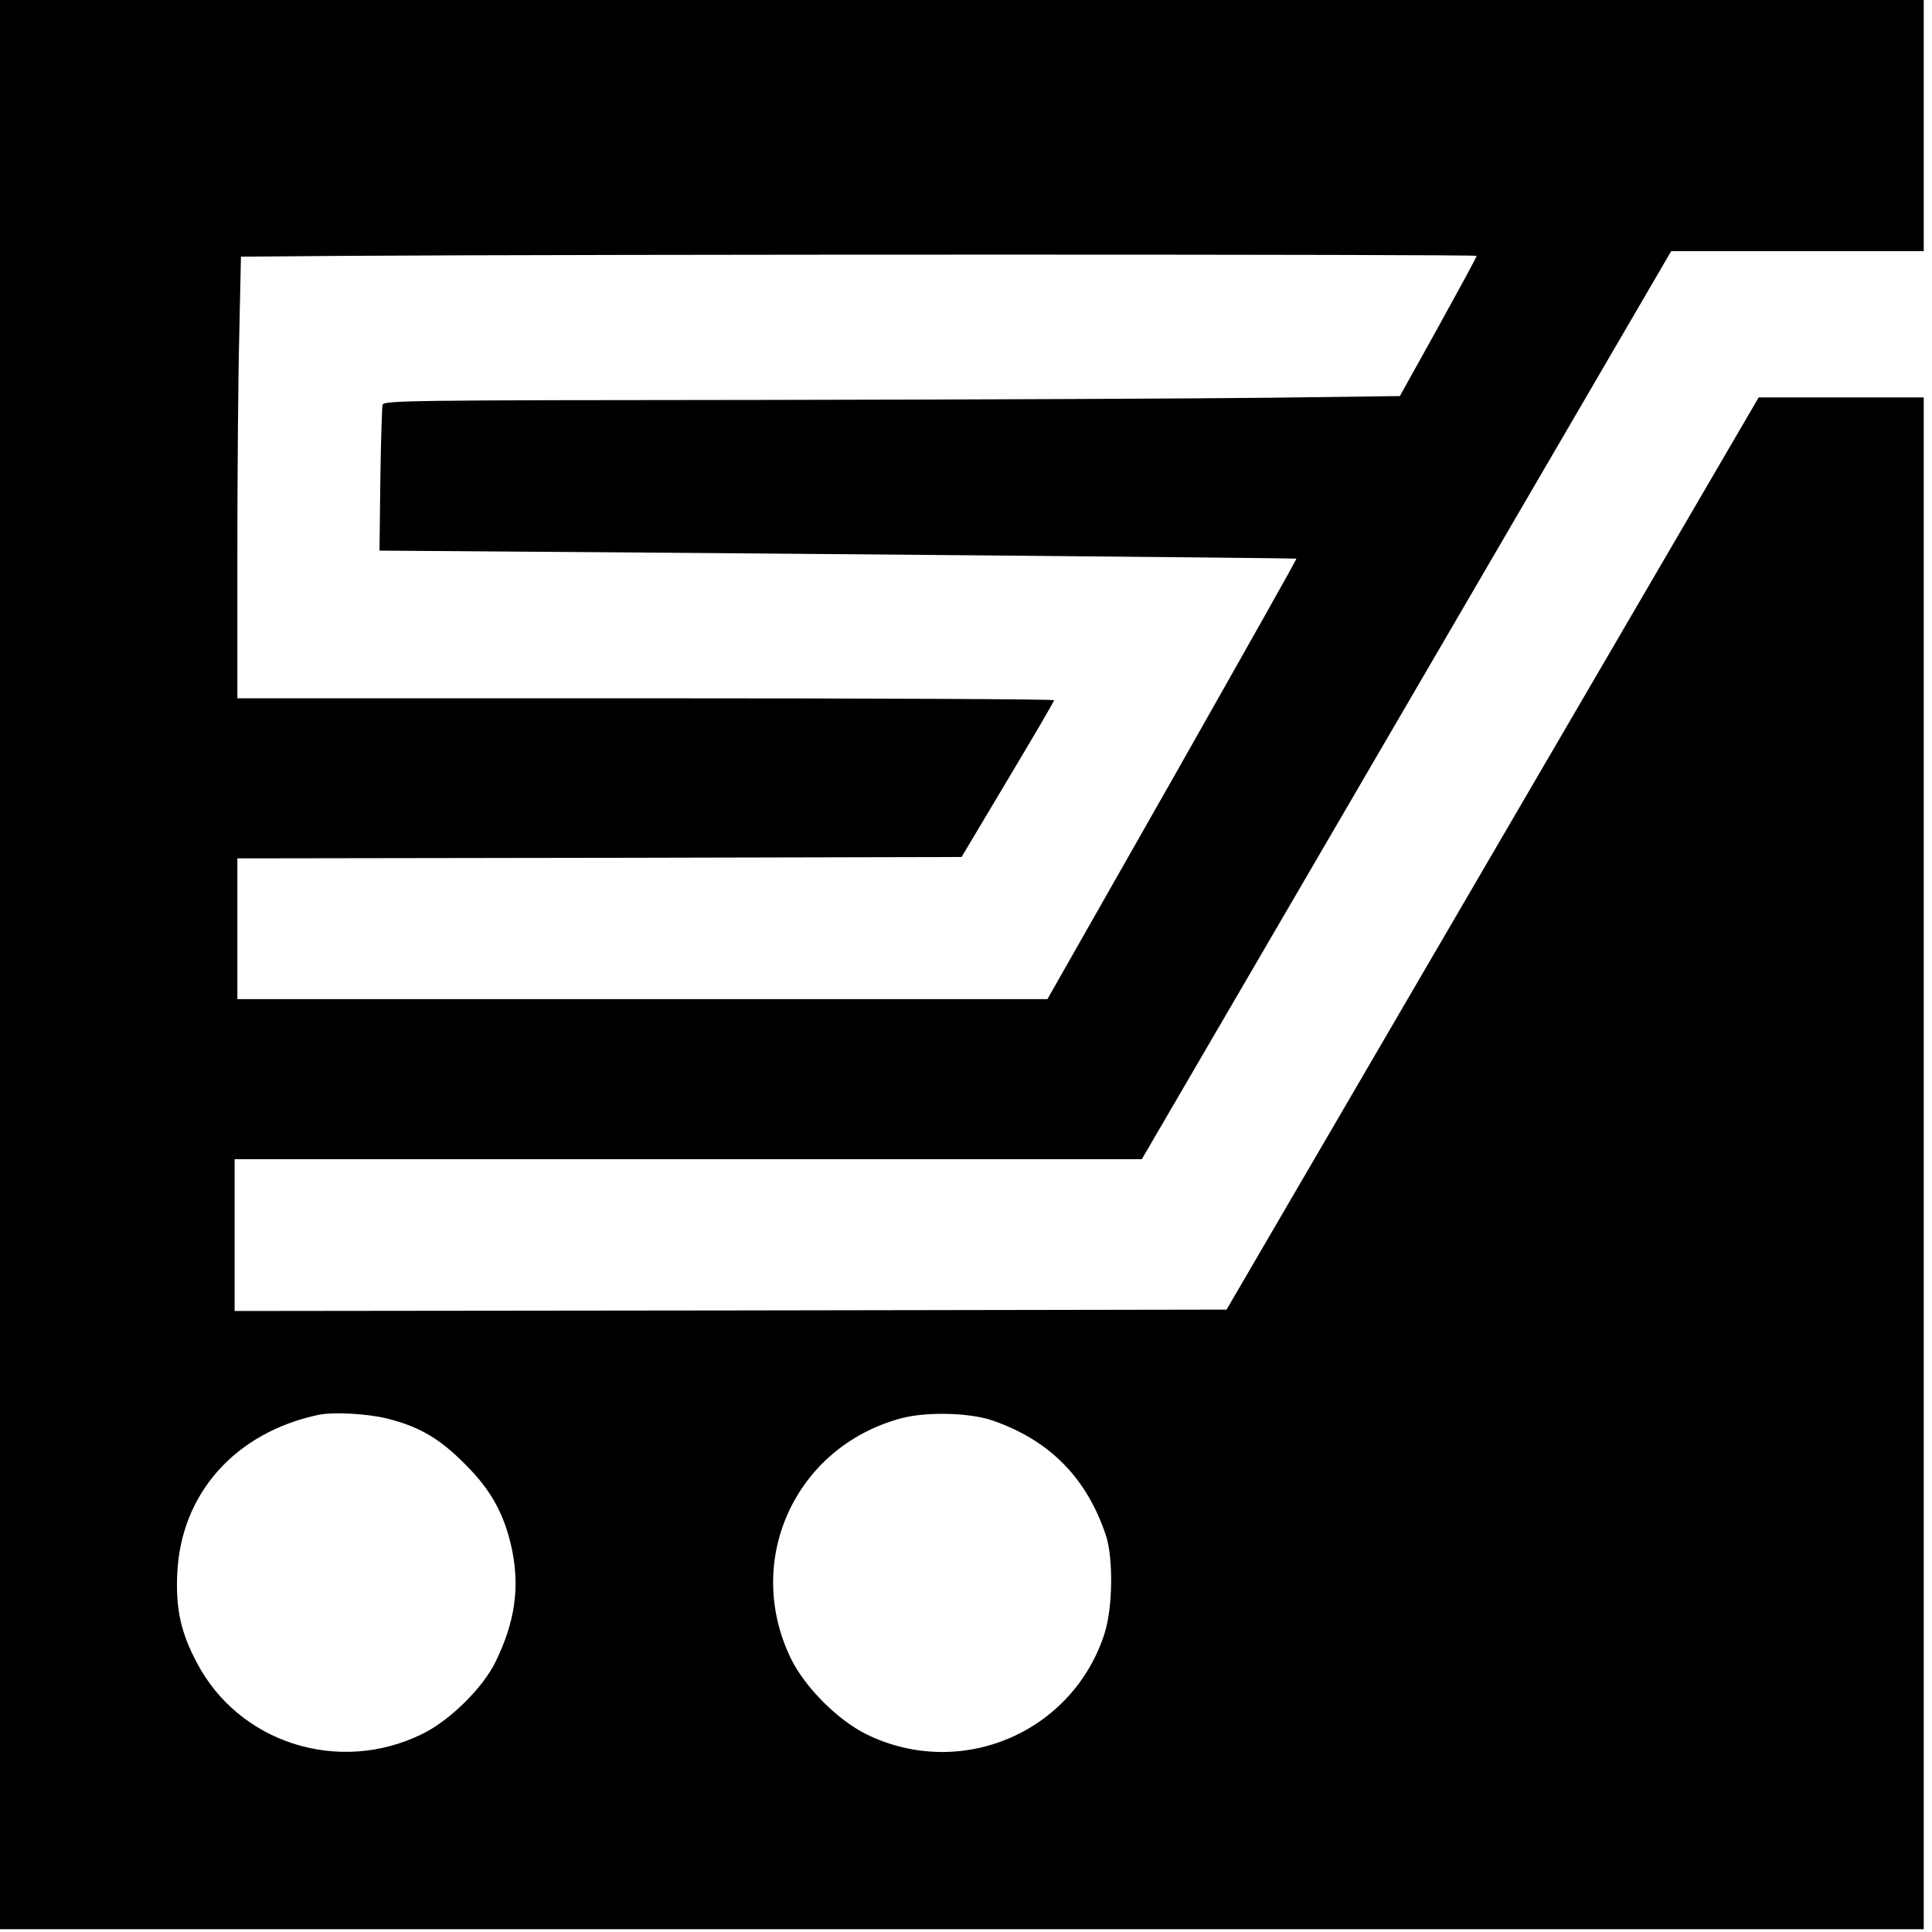 <?xml version="1.0" standalone="no"?>
<!DOCTYPE svg PUBLIC "-//W3C//DTD SVG 20010904//EN"
 "http://www.w3.org/TR/2001/REC-SVG-20010904/DTD/svg10.dtd">
<svg version="1.0" xmlns="http://www.w3.org/2000/svg"
 width="700pt" height="700pt" viewBox="0 0 700 700"
 preserveAspectRatio="xMidYMid meet">
<g transform="translate(0,700) scale(0.1,-0.1)"
fill="#000000" stroke="none">
<path d="M0 3505 l0 -3495 3485 0 3485 0 0 2775 0 2775 -299 0 -299 0 -964
-1652 -964 -1653 -1797 -3 -1797 -2 0 275 0 275 1644 0 1643 0 959 1645 959
1645 458 0 457 0 0 455 0 455 -3485 0 -3485 0 0 -3495z m5350 2568 c0 -5 -63
-120 -139 -258 l-139 -250 -463 -6 c-255 -3 -1084 -7 -1841 -8 -1302 -1 -1377
-2 -1382 -18 -2 -10 -6 -133 -8 -273 l-3 -255 285 -2 c1044 -7 3035 -25 3037
-27 2 -2 -201 -361 -449 -799 l-453 -797 -1467 0 -1468 0 0 255 0 255 1312 2
1312 3 167 280 c92 154 168 283 168 288 1 4 -665 7 -1479 7 l-1480 0 0 523 c0
287 3 647 7 799 l6 278 371 3 c912 6 4106 6 4106 0z m-3946 -4213 c116 -29
190 -73 281 -165 96 -95 145 -186 171 -314 27 -137 9 -259 -60 -401 -45 -94
-166 -214 -267 -263 -302 -148 -665 -32 -817 261 -57 108 -75 192 -70 317 12
293 210 515 513 579 55 11 178 4 249 -14z m2196 -8 c204 -72 336 -206 406
-412 28 -82 26 -261 -3 -355 -114 -362 -521 -536 -863 -369 -104 51 -223 170
-274 274 -173 355 14 767 398 871 92 25 253 21 336 -9z"/>
</g>
</svg>
